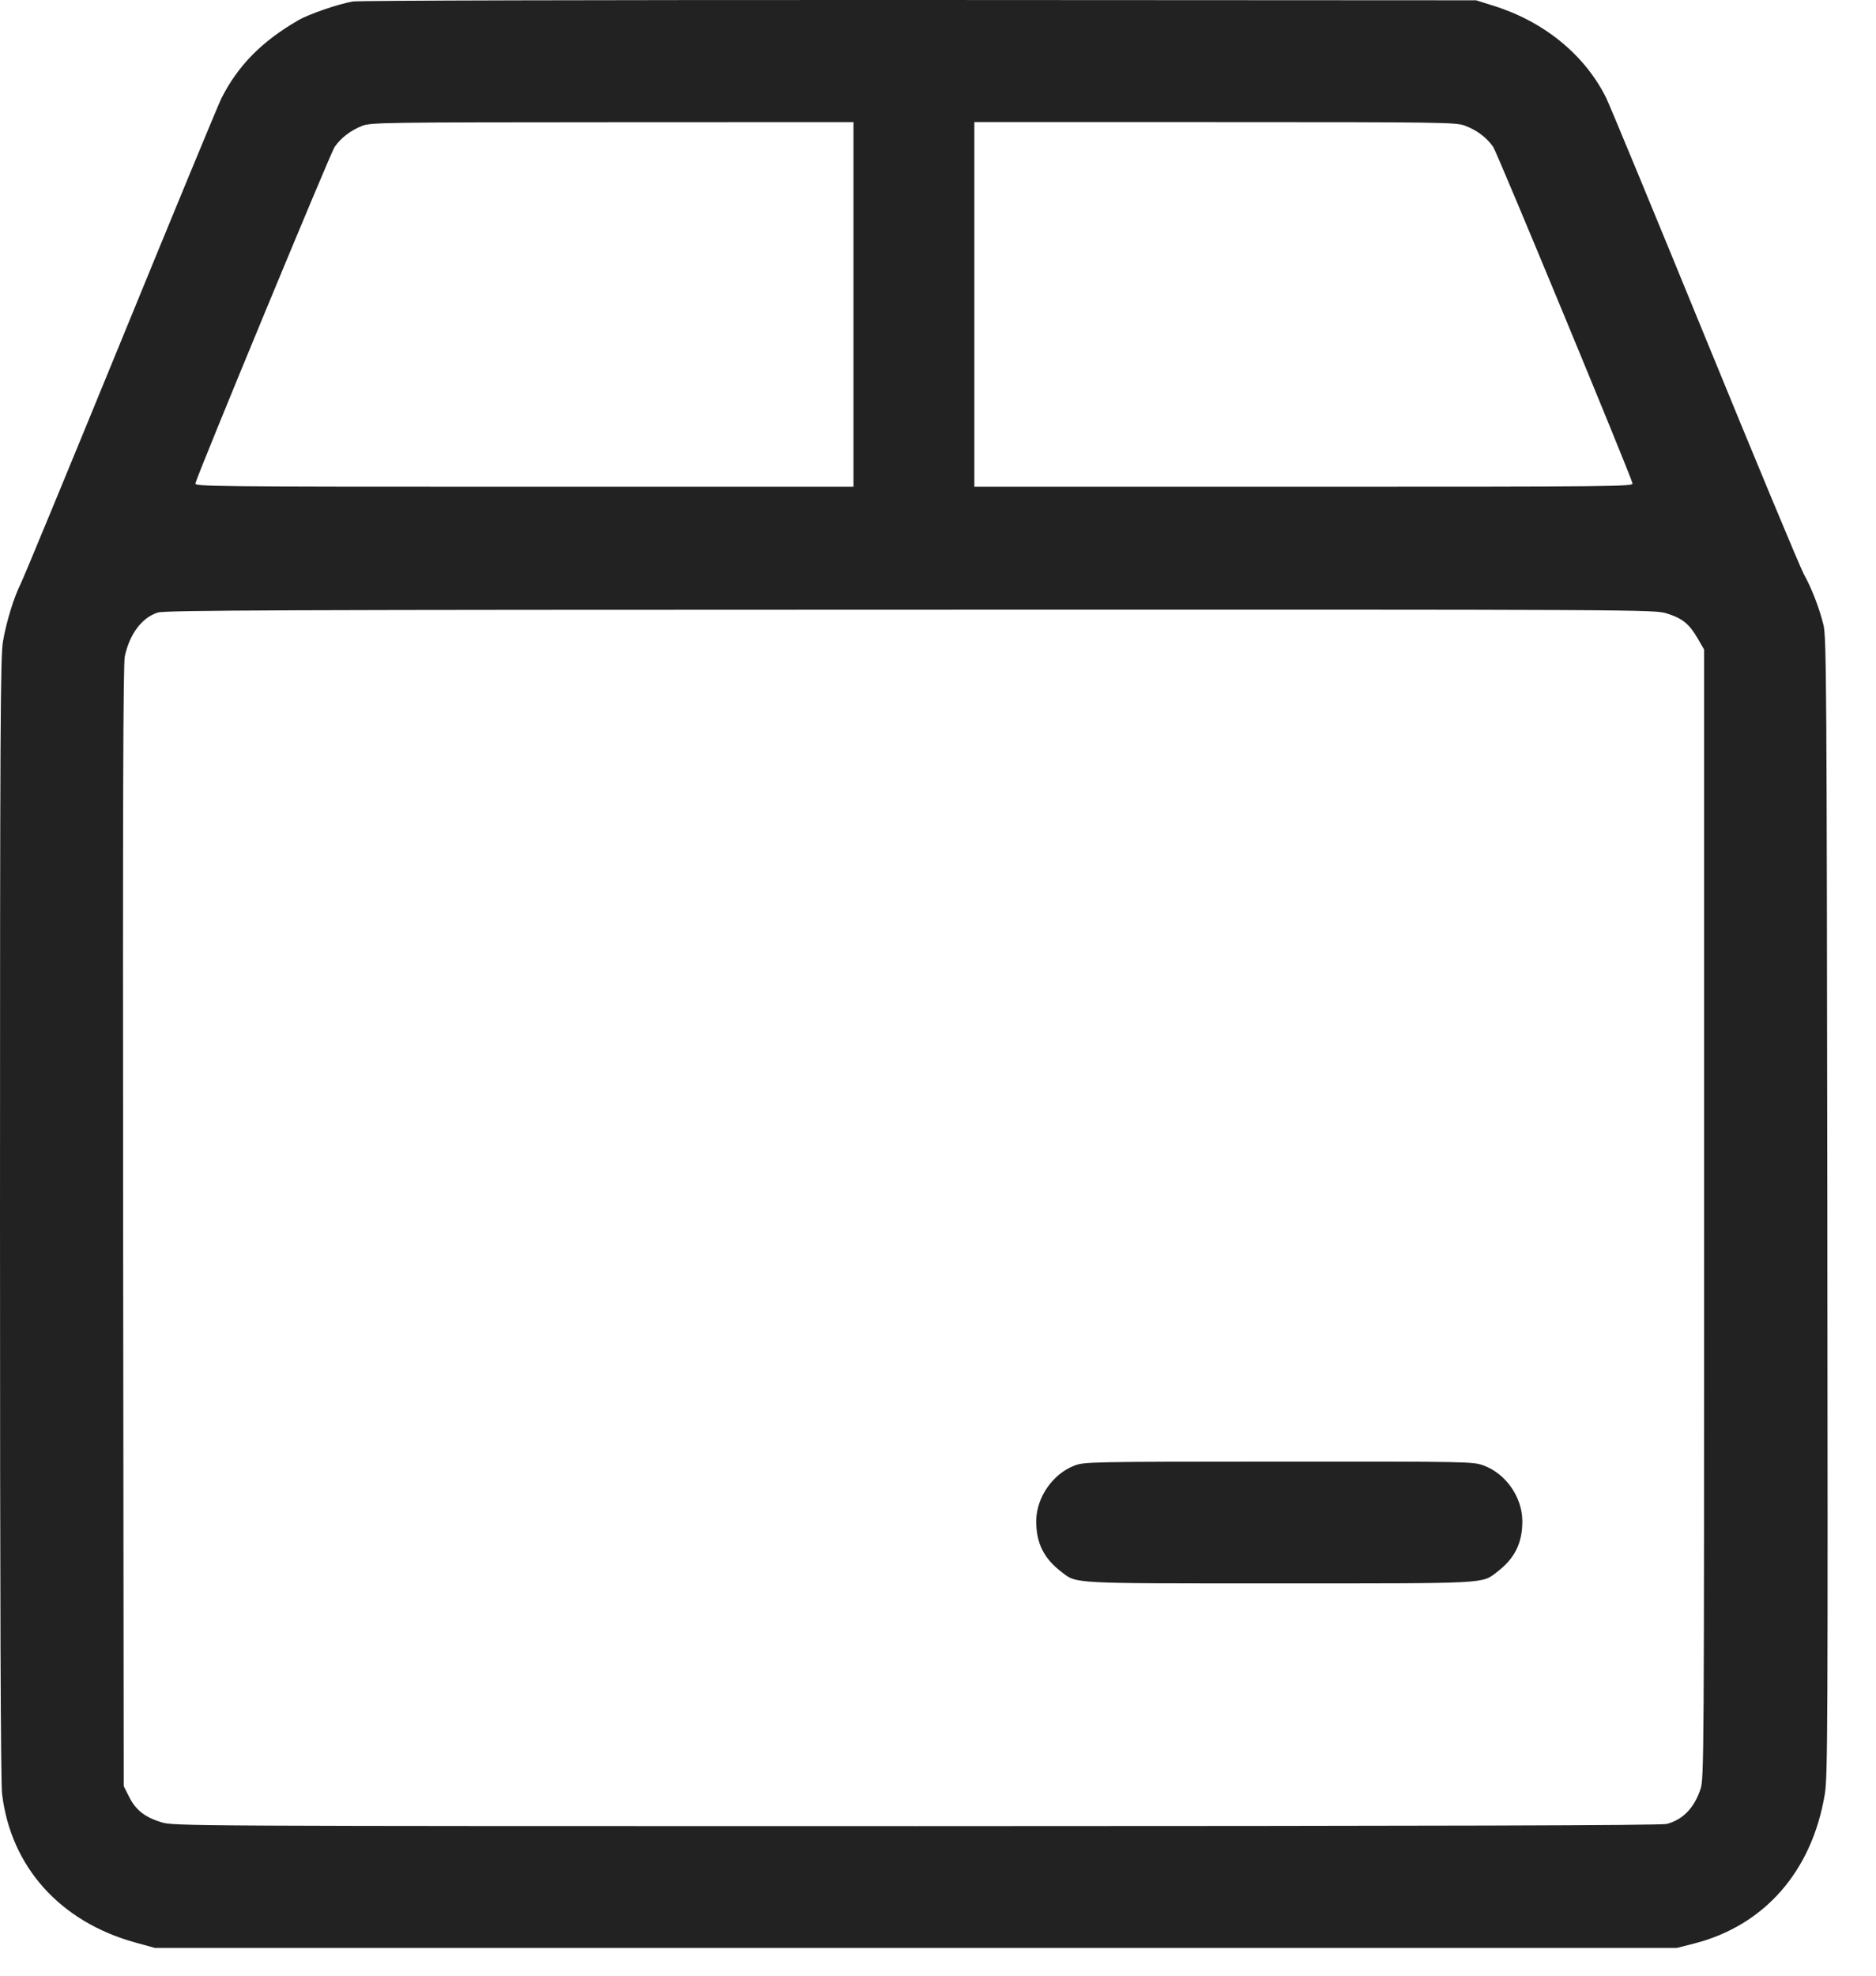 <svg width="19" height="20" viewBox="0 0 19 20" fill="none" xmlns="http://www.w3.org/2000/svg">
<path fill-rule="evenodd" clip-rule="evenodd" d="M3.574 0.015C3.428 0.04 3.133 0.141 3.023 0.204C2.652 0.418 2.411 0.662 2.242 0.996C2.213 1.053 1.755 2.161 1.224 3.457C0.693 4.753 0.237 5.856 0.21 5.908C0.14 6.048 0.064 6.295 0.03 6.494C0.004 6.647 -5.85122e-05 7.365 6.95724e-07 12.326C4.01676e-05 16.257 0.007 18.037 0.021 18.16C0.11 18.899 0.609 19.455 1.373 19.665L1.569 19.719H9.276H16.983L17.156 19.675C17.871 19.493 18.353 18.942 18.482 18.159C18.511 17.98 18.513 17.464 18.507 12.21C18.501 6.928 18.498 6.446 18.468 6.326C18.423 6.147 18.349 5.956 18.268 5.81C18.231 5.742 17.778 4.655 17.262 3.394C16.745 2.132 16.297 1.049 16.265 0.986C16.046 0.551 15.636 0.218 15.128 0.059L14.95 0.003L9.315 0C6.051 -0.001 3.636 0.005 3.574 0.015ZM3.668 1.274C3.551 1.32 3.452 1.396 3.388 1.489C3.348 1.548 2.011 4.775 1.979 4.893C1.969 4.925 2.137 4.927 5.307 4.927H8.644V3.082V1.236L6.202 1.237C3.893 1.238 3.755 1.24 3.668 1.274ZM9.868 3.082V4.927H13.206C16.375 4.927 16.543 4.925 16.534 4.893C16.5 4.773 15.164 1.548 15.124 1.489C15.059 1.394 14.96 1.319 14.839 1.273C14.747 1.238 14.633 1.236 12.305 1.236H9.868V3.082ZM1.598 6.201C1.439 6.25 1.313 6.417 1.264 6.644C1.247 6.726 1.243 8.138 1.247 12.417L1.253 18.081L1.308 18.19C1.374 18.322 1.466 18.395 1.634 18.447C1.759 18.485 1.836 18.486 9.283 18.486C14.618 18.485 16.828 18.479 16.882 18.464C17.047 18.418 17.158 18.303 17.223 18.11C17.258 18.006 17.259 17.786 17.259 12.289V6.575L17.194 6.463C17.109 6.316 17.039 6.259 16.881 6.21C16.752 6.171 16.73 6.17 9.22 6.172C2.836 6.173 1.674 6.177 1.598 6.201ZM10.88 14.837C10.662 14.921 10.498 15.158 10.495 15.392C10.493 15.619 10.57 15.775 10.752 15.914C10.908 16.033 10.828 16.029 12.957 16.029C15.085 16.029 15.005 16.033 15.161 15.914C15.343 15.775 15.42 15.619 15.418 15.392C15.415 15.154 15.251 14.919 15.028 14.836C14.92 14.796 14.891 14.795 12.951 14.796C11.03 14.797 10.981 14.798 10.88 14.837Z" fill="#222222"/>
</svg>
